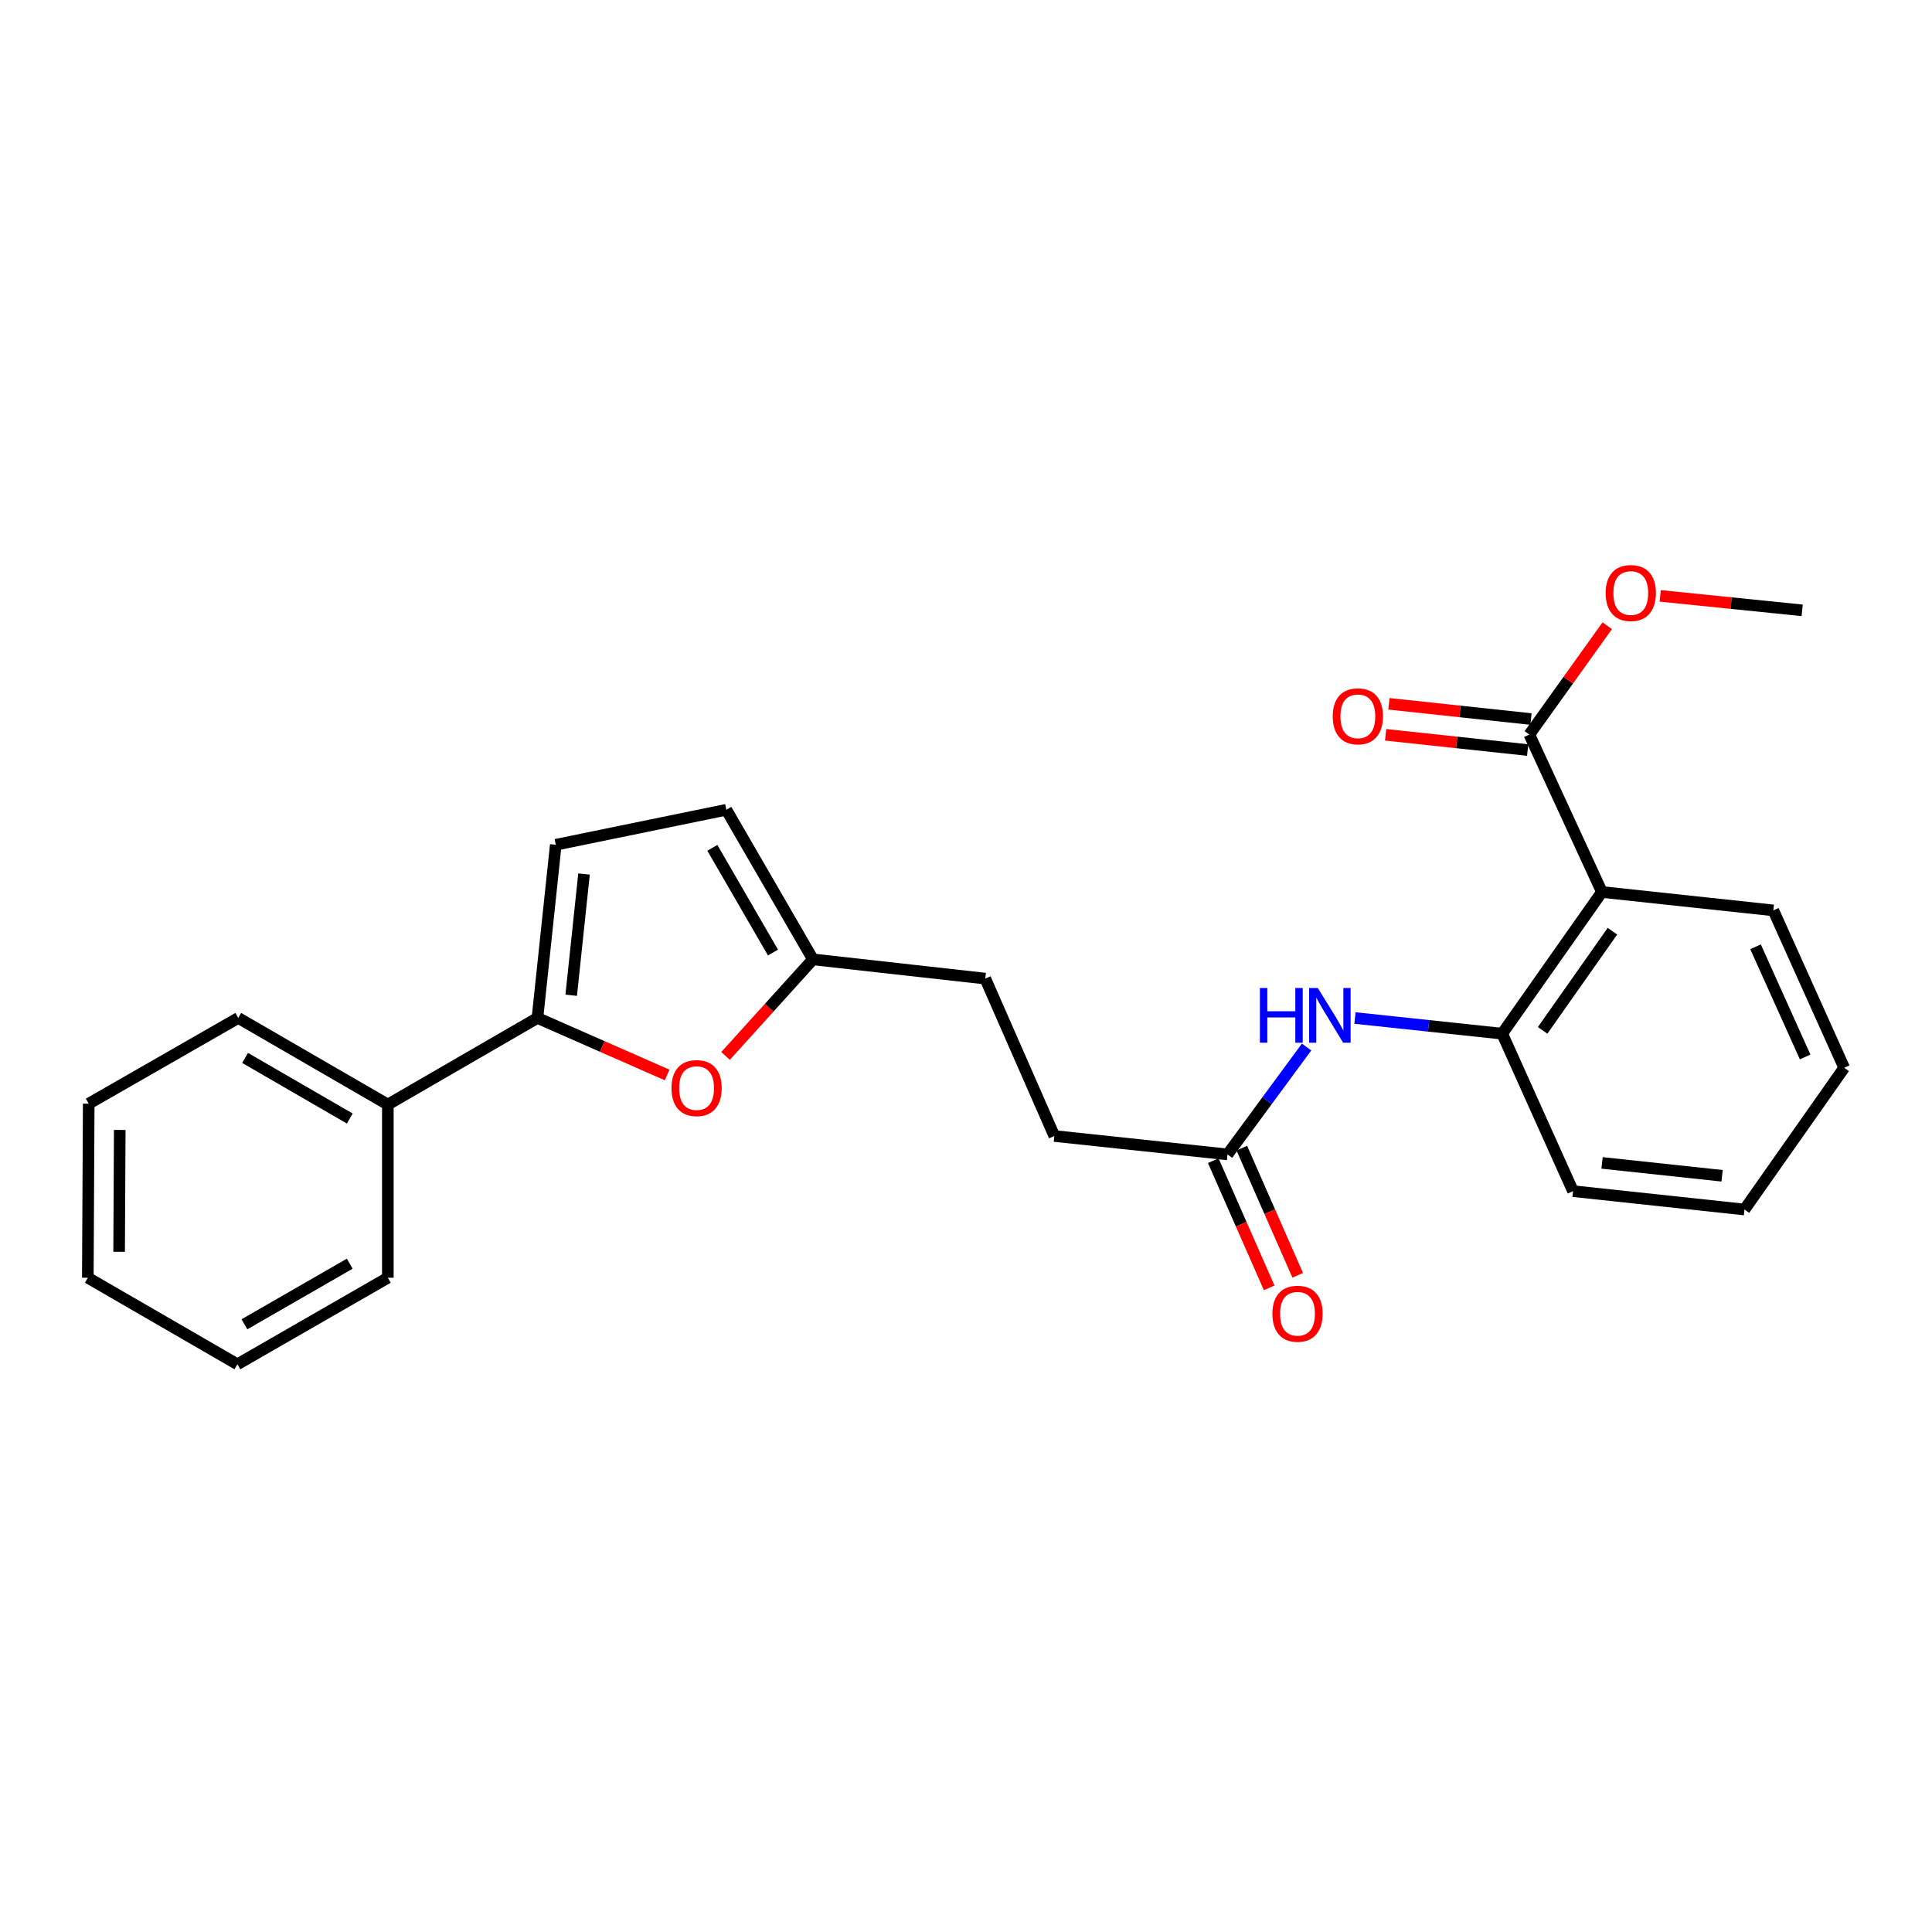 <?xml version='1.0' encoding='iso-8859-1'?>
<svg version='1.1' baseProfile='full'
              xmlns='http://www.w3.org/2000/svg'
                      xmlns:rdkit='http://www.rdkit.org/xml'
                      xmlns:xlink='http://www.w3.org/1999/xlink'
                  xml:space='preserve'
width='1000px' height='1000px' viewBox='0 0 1000 1000'>
<!-- END OF HEADER -->
<rect style='opacity:1.0;fill:#FFFFFF;stroke:none' width='1000' height='1000' x='0' y='0'> </rect>
<path class='bond-2' d='M 829.15,461.696 L 777.526,535.028' style='fill:none;fill-rule:evenodd;stroke:#000000;stroke-width:6px;stroke-linecap:butt;stroke-linejoin:miter;stroke-opacity:1' />
<path class='bond-2' d='M 834.598,481.983 L 798.461,533.315' style='fill:none;fill-rule:evenodd;stroke:#000000;stroke-width:6px;stroke-linecap:butt;stroke-linejoin:miter;stroke-opacity:1' />
<path class='bond-3' d='M 829.15,461.696 L 791.579,380.2' style='fill:none;fill-rule:evenodd;stroke:#000000;stroke-width:6px;stroke-linecap:butt;stroke-linejoin:miter;stroke-opacity:1' />
<path class='bond-15' d='M 829.15,461.696 L 917.88,471.215' style='fill:none;fill-rule:evenodd;stroke:#000000;stroke-width:6px;stroke-linecap:butt;stroke-linejoin:miter;stroke-opacity:1' />
<path class='bond-0' d='M 278.185,526.89 L 311.744,541.65' style='fill:none;fill-rule:evenodd;stroke:#000000;stroke-width:6px;stroke-linecap:butt;stroke-linejoin:miter;stroke-opacity:1' />
<path class='bond-0' d='M 311.744,541.65 L 345.302,556.41' style='fill:none;fill-rule:evenodd;stroke:#FF0000;stroke-width:6px;stroke-linecap:butt;stroke-linejoin:miter;stroke-opacity:1' />
<path class='bond-9' d='M 278.185,526.89 L 200.749,571.712' style='fill:none;fill-rule:evenodd;stroke:#000000;stroke-width:6px;stroke-linecap:butt;stroke-linejoin:miter;stroke-opacity:1' />
<path class='bond-26' d='M 278.185,526.89 L 287.668,437.246' style='fill:none;fill-rule:evenodd;stroke:#000000;stroke-width:6px;stroke-linecap:butt;stroke-linejoin:miter;stroke-opacity:1' />
<path class='bond-26' d='M 295.651,515.14 L 302.289,452.39' style='fill:none;fill-rule:evenodd;stroke:#000000;stroke-width:6px;stroke-linecap:butt;stroke-linejoin:miter;stroke-opacity:1' />
<path class='bond-1' d='M 375.543,546.553 L 398.161,521.561' style='fill:none;fill-rule:evenodd;stroke:#FF0000;stroke-width:6px;stroke-linecap:butt;stroke-linejoin:miter;stroke-opacity:1' />
<path class='bond-1' d='M 398.161,521.561 L 420.78,496.57' style='fill:none;fill-rule:evenodd;stroke:#000000;stroke-width:6px;stroke-linecap:butt;stroke-linejoin:miter;stroke-opacity:1' />
<path class='bond-5' d='M 777.526,535.028 L 739.428,530.977' style='fill:none;fill-rule:evenodd;stroke:#000000;stroke-width:6px;stroke-linecap:butt;stroke-linejoin:miter;stroke-opacity:1' />
<path class='bond-5' d='M 739.428,530.977 L 701.33,526.926' style='fill:none;fill-rule:evenodd;stroke:#0000FF;stroke-width:6px;stroke-linecap:butt;stroke-linejoin:miter;stroke-opacity:1' />
<path class='bond-16' d='M 777.526,535.028 L 814.192,616.534' style='fill:none;fill-rule:evenodd;stroke:#000000;stroke-width:6px;stroke-linecap:butt;stroke-linejoin:miter;stroke-opacity:1' />
<path class='bond-10' d='M 792.439,372.179 L 755.677,368.237' style='fill:none;fill-rule:evenodd;stroke:#000000;stroke-width:6px;stroke-linecap:butt;stroke-linejoin:miter;stroke-opacity:1' />
<path class='bond-10' d='M 755.677,368.237 L 718.915,364.295' style='fill:none;fill-rule:evenodd;stroke:#FF0000;stroke-width:6px;stroke-linecap:butt;stroke-linejoin:miter;stroke-opacity:1' />
<path class='bond-10' d='M 790.719,388.22 L 753.957,384.278' style='fill:none;fill-rule:evenodd;stroke:#000000;stroke-width:6px;stroke-linecap:butt;stroke-linejoin:miter;stroke-opacity:1' />
<path class='bond-10' d='M 753.957,384.278 L 717.194,380.335' style='fill:none;fill-rule:evenodd;stroke:#FF0000;stroke-width:6px;stroke-linecap:butt;stroke-linejoin:miter;stroke-opacity:1' />
<path class='bond-14' d='M 791.579,380.2 L 811.743,352.041' style='fill:none;fill-rule:evenodd;stroke:#000000;stroke-width:6px;stroke-linecap:butt;stroke-linejoin:miter;stroke-opacity:1' />
<path class='bond-14' d='M 811.743,352.041 L 831.907,323.883' style='fill:none;fill-rule:evenodd;stroke:#FF0000;stroke-width:6px;stroke-linecap:butt;stroke-linejoin:miter;stroke-opacity:1' />
<path class='bond-4' d='M 287.668,437.246 L 375.949,419.133' style='fill:none;fill-rule:evenodd;stroke:#000000;stroke-width:6px;stroke-linecap:butt;stroke-linejoin:miter;stroke-opacity:1' />
<path class='bond-7' d='M 676.28,541.94 L 655.825,569.727' style='fill:none;fill-rule:evenodd;stroke:#0000FF;stroke-width:6px;stroke-linecap:butt;stroke-linejoin:miter;stroke-opacity:1' />
<path class='bond-7' d='M 655.825,569.727 L 635.371,597.515' style='fill:none;fill-rule:evenodd;stroke:#000000;stroke-width:6px;stroke-linecap:butt;stroke-linejoin:miter;stroke-opacity:1' />
<path class='bond-6' d='M 420.78,496.57 L 509.975,506.527' style='fill:none;fill-rule:evenodd;stroke:#000000;stroke-width:6px;stroke-linecap:butt;stroke-linejoin:miter;stroke-opacity:1' />
<path class='bond-8' d='M 420.78,496.57 L 375.949,419.133' style='fill:none;fill-rule:evenodd;stroke:#000000;stroke-width:6px;stroke-linecap:butt;stroke-linejoin:miter;stroke-opacity:1' />
<path class='bond-8' d='M 400.094,493.037 L 368.712,438.831' style='fill:none;fill-rule:evenodd;stroke:#000000;stroke-width:6px;stroke-linecap:butt;stroke-linejoin:miter;stroke-opacity:1' />
<path class='bond-11' d='M 627.986,600.761 L 642.453,633.672' style='fill:none;fill-rule:evenodd;stroke:#000000;stroke-width:6px;stroke-linecap:butt;stroke-linejoin:miter;stroke-opacity:1' />
<path class='bond-11' d='M 642.453,633.672 L 656.92,666.584' style='fill:none;fill-rule:evenodd;stroke:#FF0000;stroke-width:6px;stroke-linecap:butt;stroke-linejoin:miter;stroke-opacity:1' />
<path class='bond-11' d='M 642.755,594.269 L 657.222,627.18' style='fill:none;fill-rule:evenodd;stroke:#000000;stroke-width:6px;stroke-linecap:butt;stroke-linejoin:miter;stroke-opacity:1' />
<path class='bond-11' d='M 657.222,627.18 L 671.689,660.092' style='fill:none;fill-rule:evenodd;stroke:#FF0000;stroke-width:6px;stroke-linecap:butt;stroke-linejoin:miter;stroke-opacity:1' />
<path class='bond-13' d='M 635.371,597.515 L 545.727,587.997' style='fill:none;fill-rule:evenodd;stroke:#000000;stroke-width:6px;stroke-linecap:butt;stroke-linejoin:miter;stroke-opacity:1' />
<path class='bond-17' d='M 200.749,571.712 L 123.321,526.89' style='fill:none;fill-rule:evenodd;stroke:#000000;stroke-width:6px;stroke-linecap:butt;stroke-linejoin:miter;stroke-opacity:1' />
<path class='bond-17' d='M 181.052,578.95 L 126.853,547.575' style='fill:none;fill-rule:evenodd;stroke:#000000;stroke-width:6px;stroke-linecap:butt;stroke-linejoin:miter;stroke-opacity:1' />
<path class='bond-18' d='M 200.749,571.712 L 200.749,661.355' style='fill:none;fill-rule:evenodd;stroke:#000000;stroke-width:6px;stroke-linecap:butt;stroke-linejoin:miter;stroke-opacity:1' />
<path class='bond-12' d='M 509.975,506.527 L 545.727,587.997' style='fill:none;fill-rule:evenodd;stroke:#000000;stroke-width:6px;stroke-linecap:butt;stroke-linejoin:miter;stroke-opacity:1' />
<path class='bond-19' d='M 859.32,308.42 L 896.061,312.166' style='fill:none;fill-rule:evenodd;stroke:#FF0000;stroke-width:6px;stroke-linecap:butt;stroke-linejoin:miter;stroke-opacity:1' />
<path class='bond-19' d='M 896.061,312.166 L 932.802,315.911' style='fill:none;fill-rule:evenodd;stroke:#000000;stroke-width:6px;stroke-linecap:butt;stroke-linejoin:miter;stroke-opacity:1' />
<path class='bond-20' d='M 917.88,471.215 L 954.545,552.684' style='fill:none;fill-rule:evenodd;stroke:#000000;stroke-width:6px;stroke-linecap:butt;stroke-linejoin:miter;stroke-opacity:1' />
<path class='bond-20' d='M 908.668,490.056 L 934.334,547.085' style='fill:none;fill-rule:evenodd;stroke:#000000;stroke-width:6px;stroke-linecap:butt;stroke-linejoin:miter;stroke-opacity:1' />
<path class='bond-25' d='M 814.192,616.534 L 902.939,626.043' style='fill:none;fill-rule:evenodd;stroke:#000000;stroke-width:6px;stroke-linecap:butt;stroke-linejoin:miter;stroke-opacity:1' />
<path class='bond-25' d='M 829.223,601.919 L 891.346,608.576' style='fill:none;fill-rule:evenodd;stroke:#000000;stroke-width:6px;stroke-linecap:butt;stroke-linejoin:miter;stroke-opacity:1' />
<path class='bond-22' d='M 123.321,526.89 L 45.921,571.264' style='fill:none;fill-rule:evenodd;stroke:#000000;stroke-width:6px;stroke-linecap:butt;stroke-linejoin:miter;stroke-opacity:1' />
<path class='bond-23' d='M 200.749,661.355 L 122.882,706.15' style='fill:none;fill-rule:evenodd;stroke:#000000;stroke-width:6px;stroke-linecap:butt;stroke-linejoin:miter;stroke-opacity:1' />
<path class='bond-23' d='M 181.024,654.091 L 126.518,685.447' style='fill:none;fill-rule:evenodd;stroke:#000000;stroke-width:6px;stroke-linecap:butt;stroke-linejoin:miter;stroke-opacity:1' />
<path class='bond-21' d='M 954.545,552.684 L 902.939,626.043' style='fill:none;fill-rule:evenodd;stroke:#000000;stroke-width:6px;stroke-linecap:butt;stroke-linejoin:miter;stroke-opacity:1' />
<path class='bond-27' d='M 45.921,571.264 L 45.455,661.355' style='fill:none;fill-rule:evenodd;stroke:#000000;stroke-width:6px;stroke-linecap:butt;stroke-linejoin:miter;stroke-opacity:1' />
<path class='bond-27' d='M 61.983,584.861 L 61.657,647.925' style='fill:none;fill-rule:evenodd;stroke:#000000;stroke-width:6px;stroke-linecap:butt;stroke-linejoin:miter;stroke-opacity:1' />
<path class='bond-24' d='M 122.882,706.15 L 45.455,661.355' style='fill:none;fill-rule:evenodd;stroke:#000000;stroke-width:6px;stroke-linecap:butt;stroke-linejoin:miter;stroke-opacity:1' />
<path  class='atom-2' d='M 347.551 563.197
Q 347.551 556.397, 350.911 552.597
Q 354.271 548.797, 360.551 548.797
Q 366.831 548.797, 370.191 552.597
Q 373.551 556.397, 373.551 563.197
Q 373.551 570.077, 370.151 573.997
Q 366.751 577.877, 360.551 577.877
Q 354.311 577.877, 350.911 573.997
Q 347.551 570.117, 347.551 563.197
M 360.551 574.677
Q 364.871 574.677, 367.191 571.797
Q 369.551 568.877, 369.551 563.197
Q 369.551 557.637, 367.191 554.837
Q 364.871 551.997, 360.551 551.997
Q 356.231 551.997, 353.871 554.797
Q 351.551 557.597, 351.551 563.197
Q 351.551 568.917, 353.871 571.797
Q 356.231 574.677, 360.551 574.677
' fill='#FF0000'/>
<path  class='atom-6' d='M 652.128 511.386
L 655.968 511.386
L 655.968 523.426
L 670.448 523.426
L 670.448 511.386
L 674.288 511.386
L 674.288 539.706
L 670.448 539.706
L 670.448 526.626
L 655.968 526.626
L 655.968 539.706
L 652.128 539.706
L 652.128 511.386
' fill='#0000FF'/>
<path  class='atom-6' d='M 682.088 511.386
L 691.368 526.386
Q 692.288 527.866, 693.768 530.546
Q 695.248 533.226, 695.328 533.386
L 695.328 511.386
L 699.088 511.386
L 699.088 539.706
L 695.208 539.706
L 685.248 523.306
Q 684.088 521.386, 682.848 519.186
Q 681.648 516.986, 681.288 516.306
L 681.288 539.706
L 677.608 539.706
L 677.608 511.386
L 682.088 511.386
' fill='#0000FF'/>
<path  class='atom-11' d='M 689.823 370.761
Q 689.823 363.961, 693.183 360.161
Q 696.543 356.361, 702.823 356.361
Q 709.103 356.361, 712.463 360.161
Q 715.823 363.961, 715.823 370.761
Q 715.823 377.641, 712.423 381.561
Q 709.023 385.441, 702.823 385.441
Q 696.583 385.441, 693.183 381.561
Q 689.823 377.681, 689.823 370.761
M 702.823 382.241
Q 707.143 382.241, 709.463 379.361
Q 711.823 376.441, 711.823 370.761
Q 711.823 365.201, 709.463 362.401
Q 707.143 359.561, 702.823 359.561
Q 698.503 359.561, 696.143 362.361
Q 693.823 365.161, 693.823 370.761
Q 693.823 376.481, 696.143 379.361
Q 698.503 382.241, 702.823 382.241
' fill='#FF0000'/>
<path  class='atom-12' d='M 658.588 679.988
Q 658.588 673.188, 661.948 669.388
Q 665.308 665.588, 671.588 665.588
Q 677.868 665.588, 681.228 669.388
Q 684.588 673.188, 684.588 679.988
Q 684.588 686.868, 681.188 690.788
Q 677.788 694.668, 671.588 694.668
Q 665.348 694.668, 661.948 690.788
Q 658.588 686.908, 658.588 679.988
M 671.588 691.468
Q 675.908 691.468, 678.228 688.588
Q 680.588 685.668, 680.588 679.988
Q 680.588 674.428, 678.228 671.628
Q 675.908 668.788, 671.588 668.788
Q 667.268 668.788, 664.908 671.588
Q 662.588 674.388, 662.588 679.988
Q 662.588 685.708, 664.908 688.588
Q 667.268 691.468, 671.588 691.468
' fill='#FF0000'/>
<path  class='atom-15' d='M 831.091 306.948
Q 831.091 300.148, 834.451 296.348
Q 837.811 292.548, 844.091 292.548
Q 850.371 292.548, 853.731 296.348
Q 857.091 300.148, 857.091 306.948
Q 857.091 313.828, 853.691 317.748
Q 850.291 321.628, 844.091 321.628
Q 837.851 321.628, 834.451 317.748
Q 831.091 313.868, 831.091 306.948
M 844.091 318.428
Q 848.411 318.428, 850.731 315.548
Q 853.091 312.628, 853.091 306.948
Q 853.091 301.388, 850.731 298.588
Q 848.411 295.748, 844.091 295.748
Q 839.771 295.748, 837.411 298.548
Q 835.091 301.348, 835.091 306.948
Q 835.091 312.668, 837.411 315.548
Q 839.771 318.428, 844.091 318.428
' fill='#FF0000'/>
</svg>
